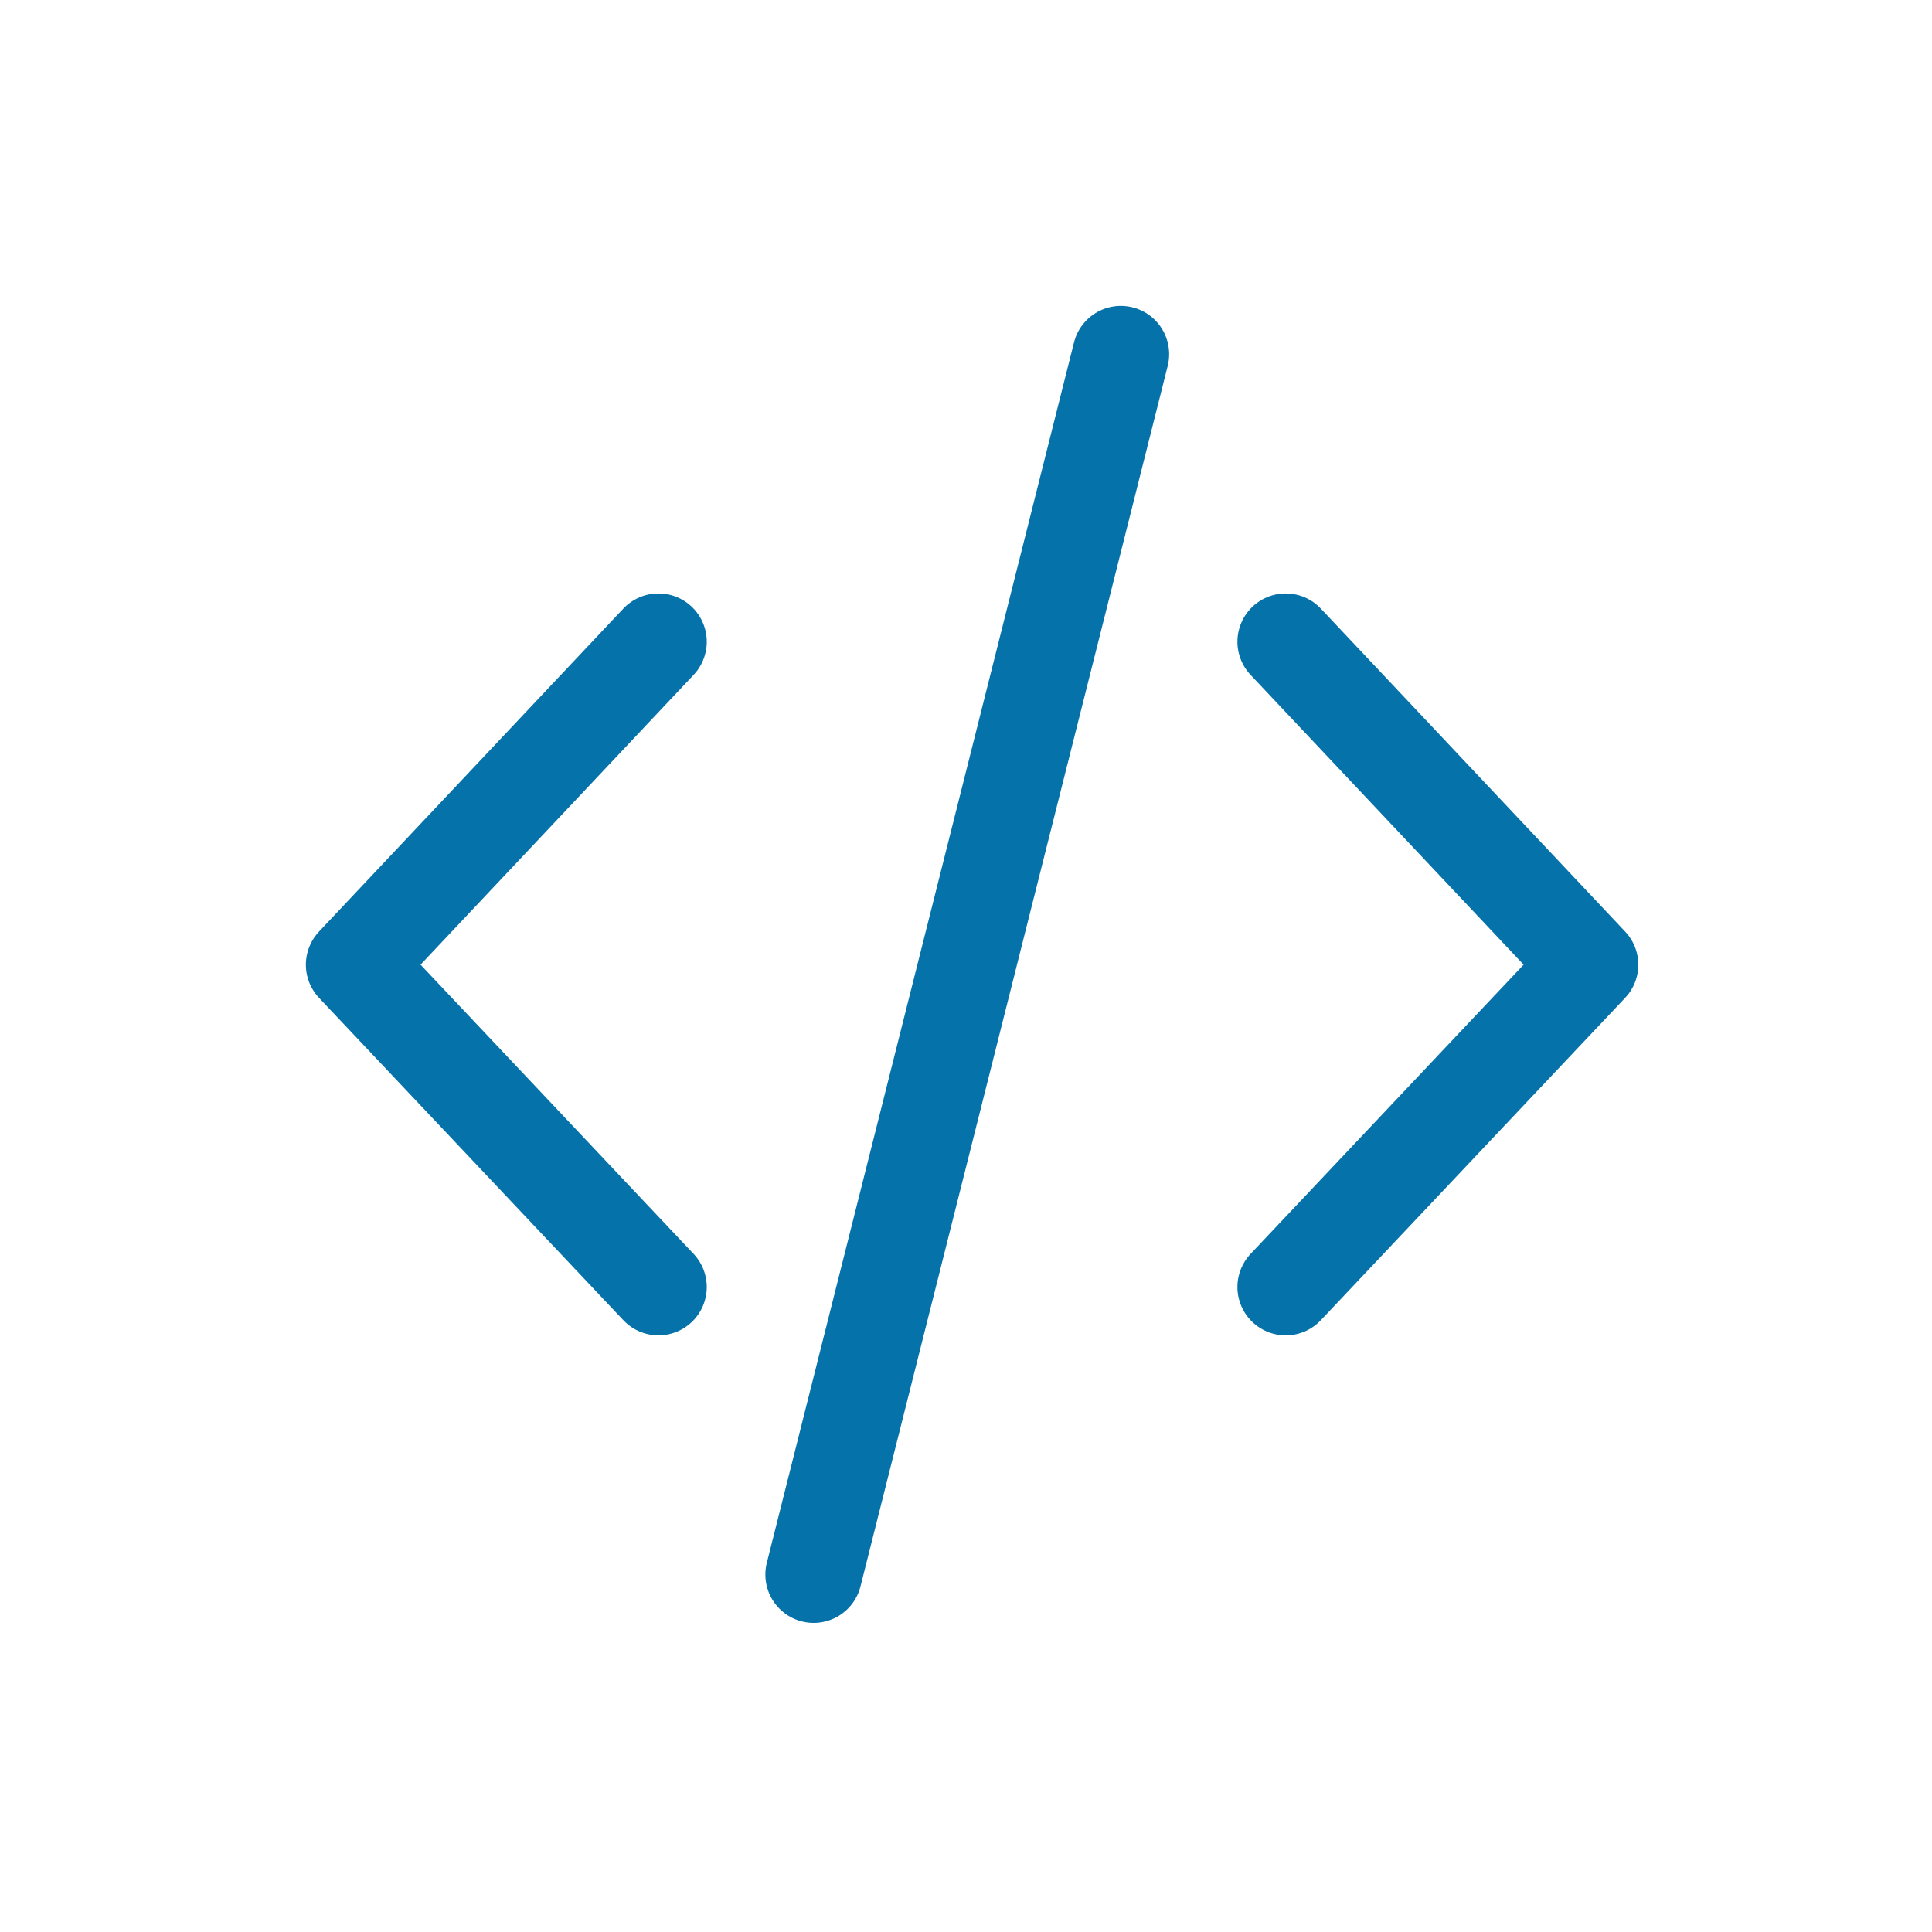 <?xml version="1.0"?>
<svg xmlns="http://www.w3.org/2000/svg" width="60" height="60" viewBox="0 0 60 60">
  <g id="Gruppe_254" data-name="Gruppe 254" transform="translate(-312 -1166)">
    <rect id="Rechteck_608" data-name="Rechteck 608" width="60" height="60" transform="translate(312 1166)" fill="none"/>
    <g id="code" transform="translate(310.189 1163.95)">
      <line id="Linie_108" data-name="Linie 108" x1="9.54" y2="37.9" transform="translate(27.08 13.05)" fill="none" stroke="#0672aa" stroke-linecap="round" stroke-width="3"/>
      <path id="Pfad_225" data-name="Pfad 225" d="M22.26,21.98,12.81,32.01l9.45,10.01" fill="none" stroke="#0672aa" stroke-linecap="round" stroke-linejoin="round" stroke-width="3"/>
      <path id="Pfad_226" data-name="Pfad 226" d="M41.74,21.98l9.45,10.03L41.74,42.02" fill="none" stroke="#0672aa" stroke-linecap="round" stroke-linejoin="round" stroke-width="3"/>
    </g>
  </g>
</svg>
